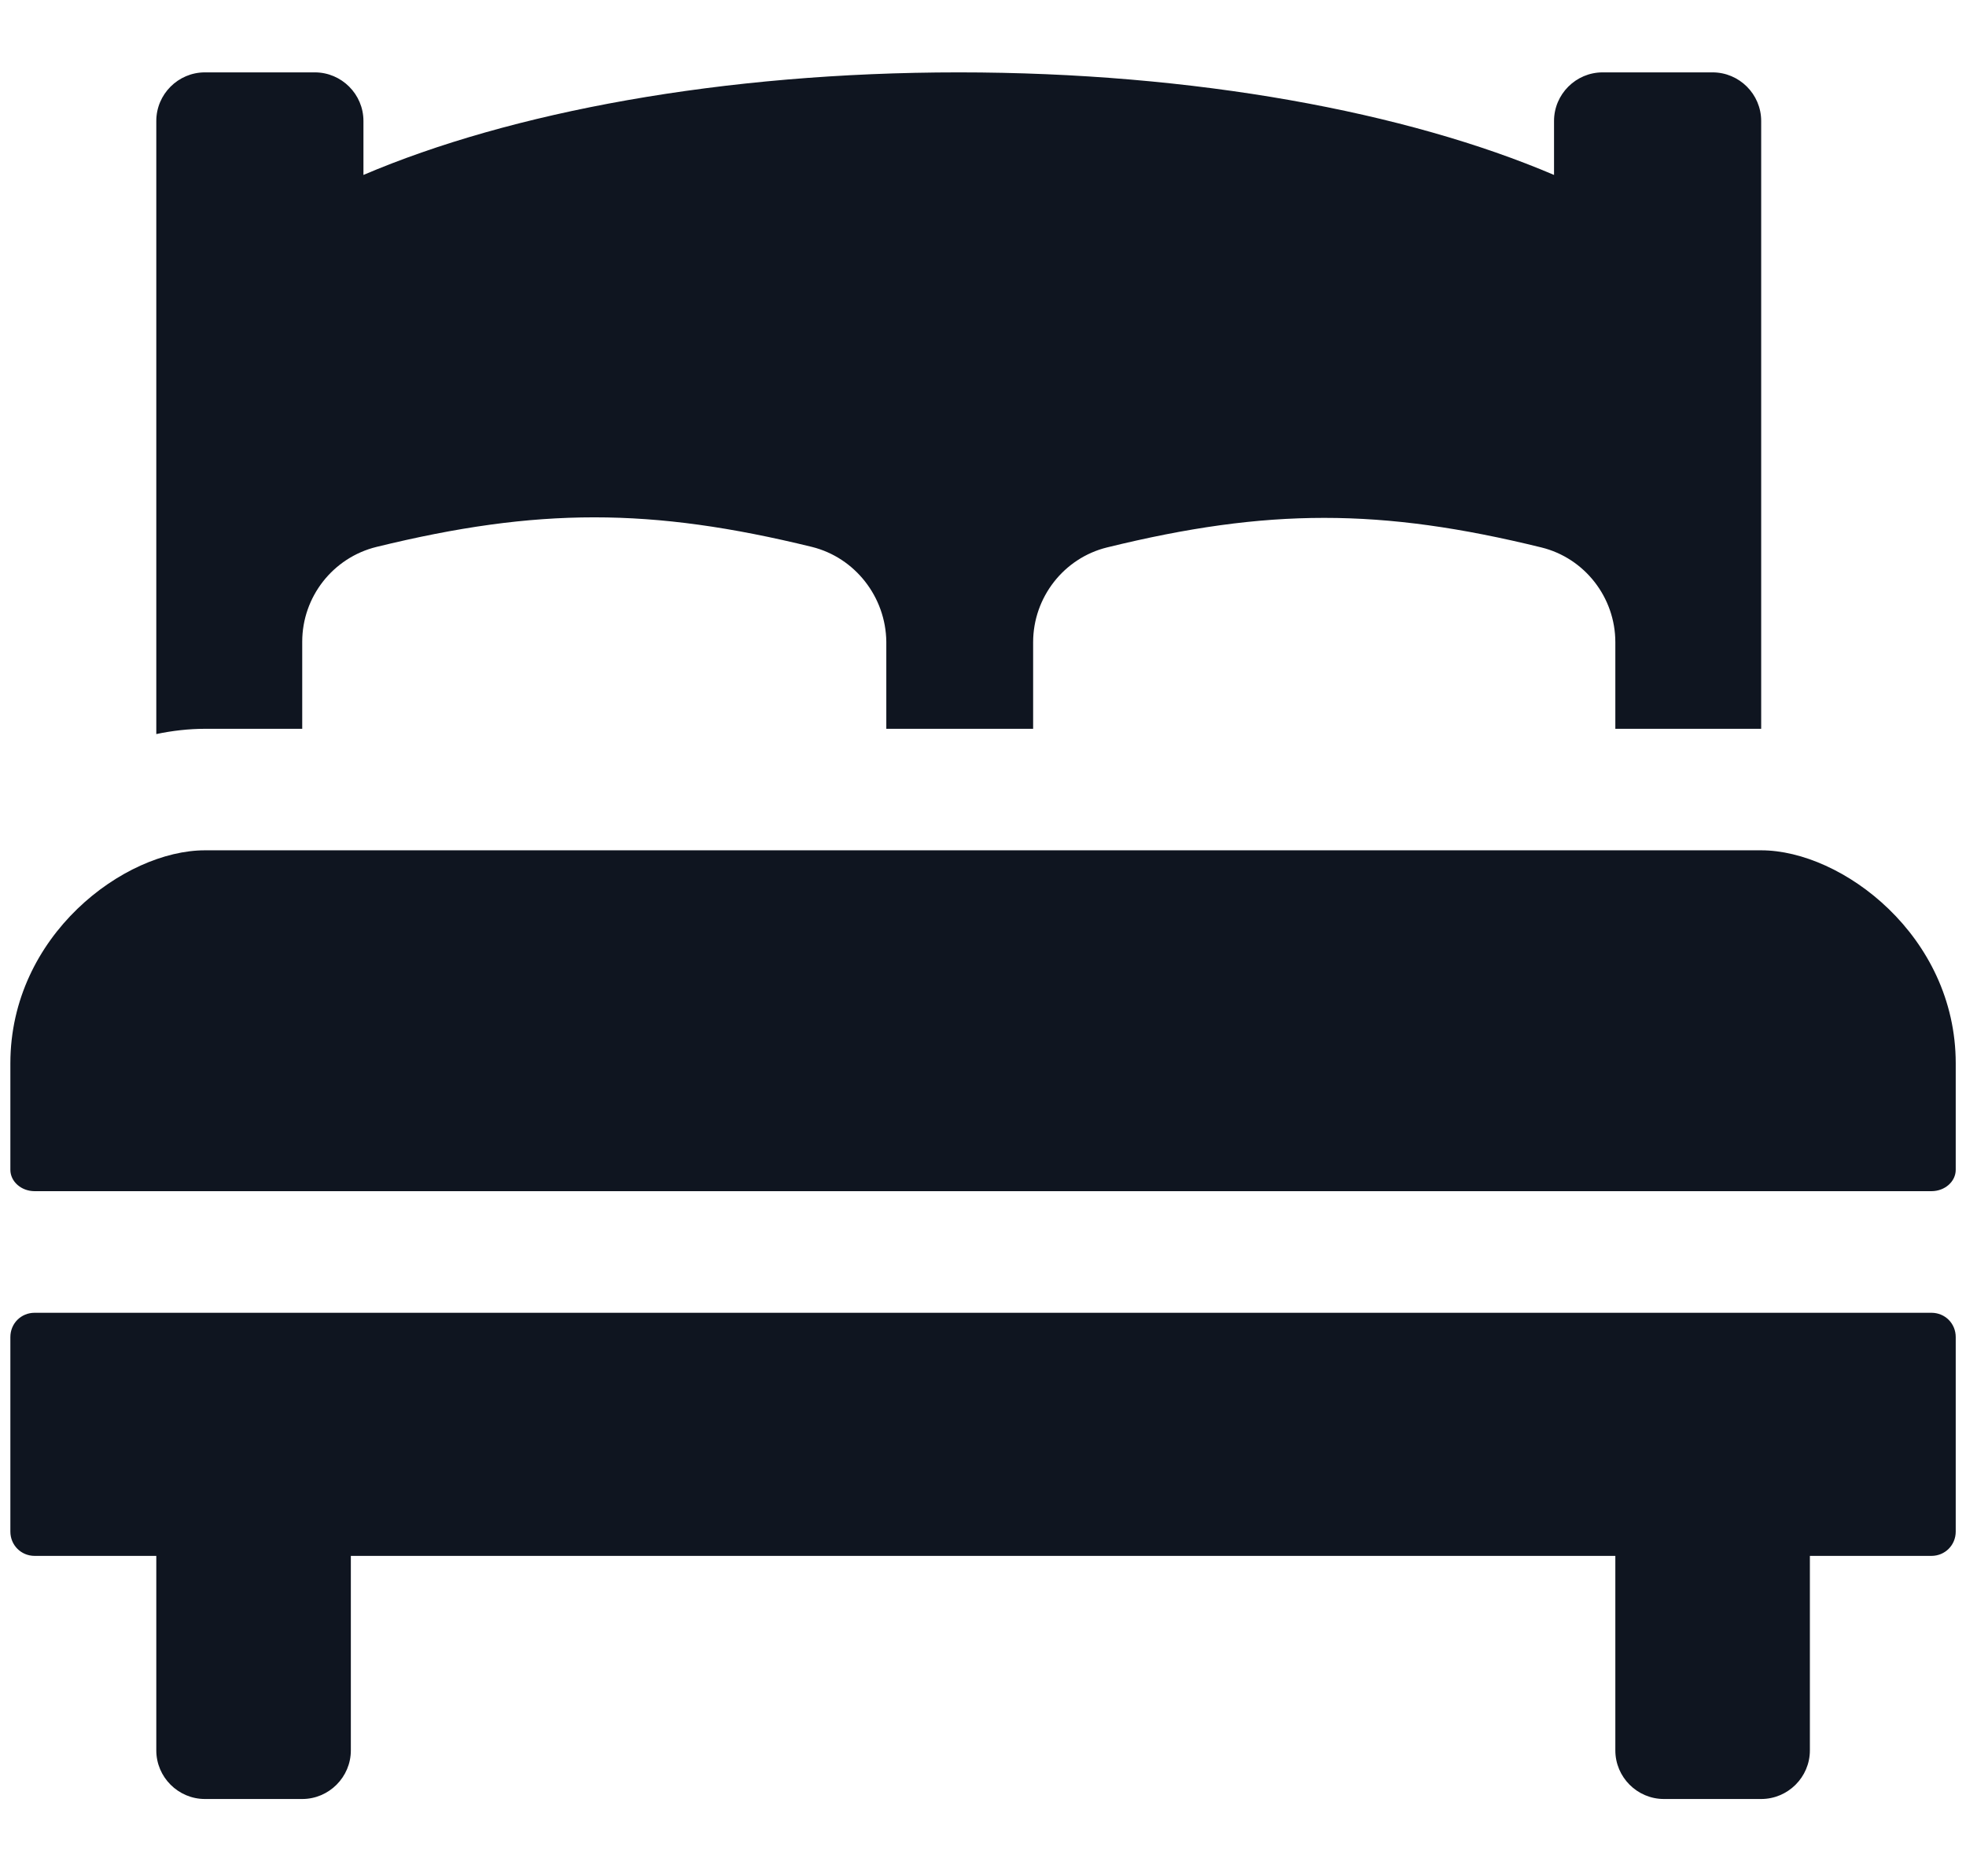 <svg xmlns="http://www.w3.org/2000/svg" width="22" height="21" viewBox="0 0 22 21" fill="none">
    <path d="M3.382 8.157V7.182C3.382 6.682 3.724 6.241 4.214 6.121C6.016 5.68 7.284 5.68 9.085 6.121C9.569 6.241 9.912 6.682 9.918 7.182V8.157H11.561V7.188C11.561 6.687 11.904 6.246 12.388 6.127C14.184 5.686 15.452 5.686 17.248 6.127C17.733 6.246 18.076 6.687 18.076 7.188V8.157H19.708V1.354C19.708 1.054 19.463 0.81 19.164 0.81H17.934C17.635 0.81 17.39 1.054 17.39 1.354V1.958C15.746 1.256 13.373 0.81 10.729 0.81C8.084 0.81 5.711 1.256 4.067 1.958V1.354C4.067 1.054 3.822 0.81 3.523 0.81H2.293C1.994 0.81 1.749 1.054 1.749 1.354V8.216C1.928 8.178 2.114 8.157 2.293 8.157H3.382ZM21.613 14.693H0.388C0.236 14.693 0.116 14.812 0.116 14.965V17.142C0.116 17.294 0.236 17.414 0.388 17.414H1.749V19.591C1.749 19.89 1.994 20.135 2.293 20.135H3.382C3.681 20.135 3.926 19.89 3.926 19.591V17.414H18.076V19.591C18.076 19.89 18.32 20.135 18.62 20.135H19.708C20.008 20.135 20.253 19.89 20.253 19.591V17.414H21.613C21.765 17.414 21.885 17.294 21.885 17.142V14.965C21.885 14.812 21.765 14.693 21.613 14.693Z" fill="#0F1520"/>
    <path d="M19.708 9.517H2.293C1.39 9.517 0.116 10.47 0.116 11.901V13.093C0.116 13.223 0.236 13.332 0.388 13.332H21.613C21.765 13.332 21.885 13.223 21.885 13.093V11.901C21.885 10.475 20.612 9.517 19.708 9.517Z" fill="#0F1520"/>
    </svg>